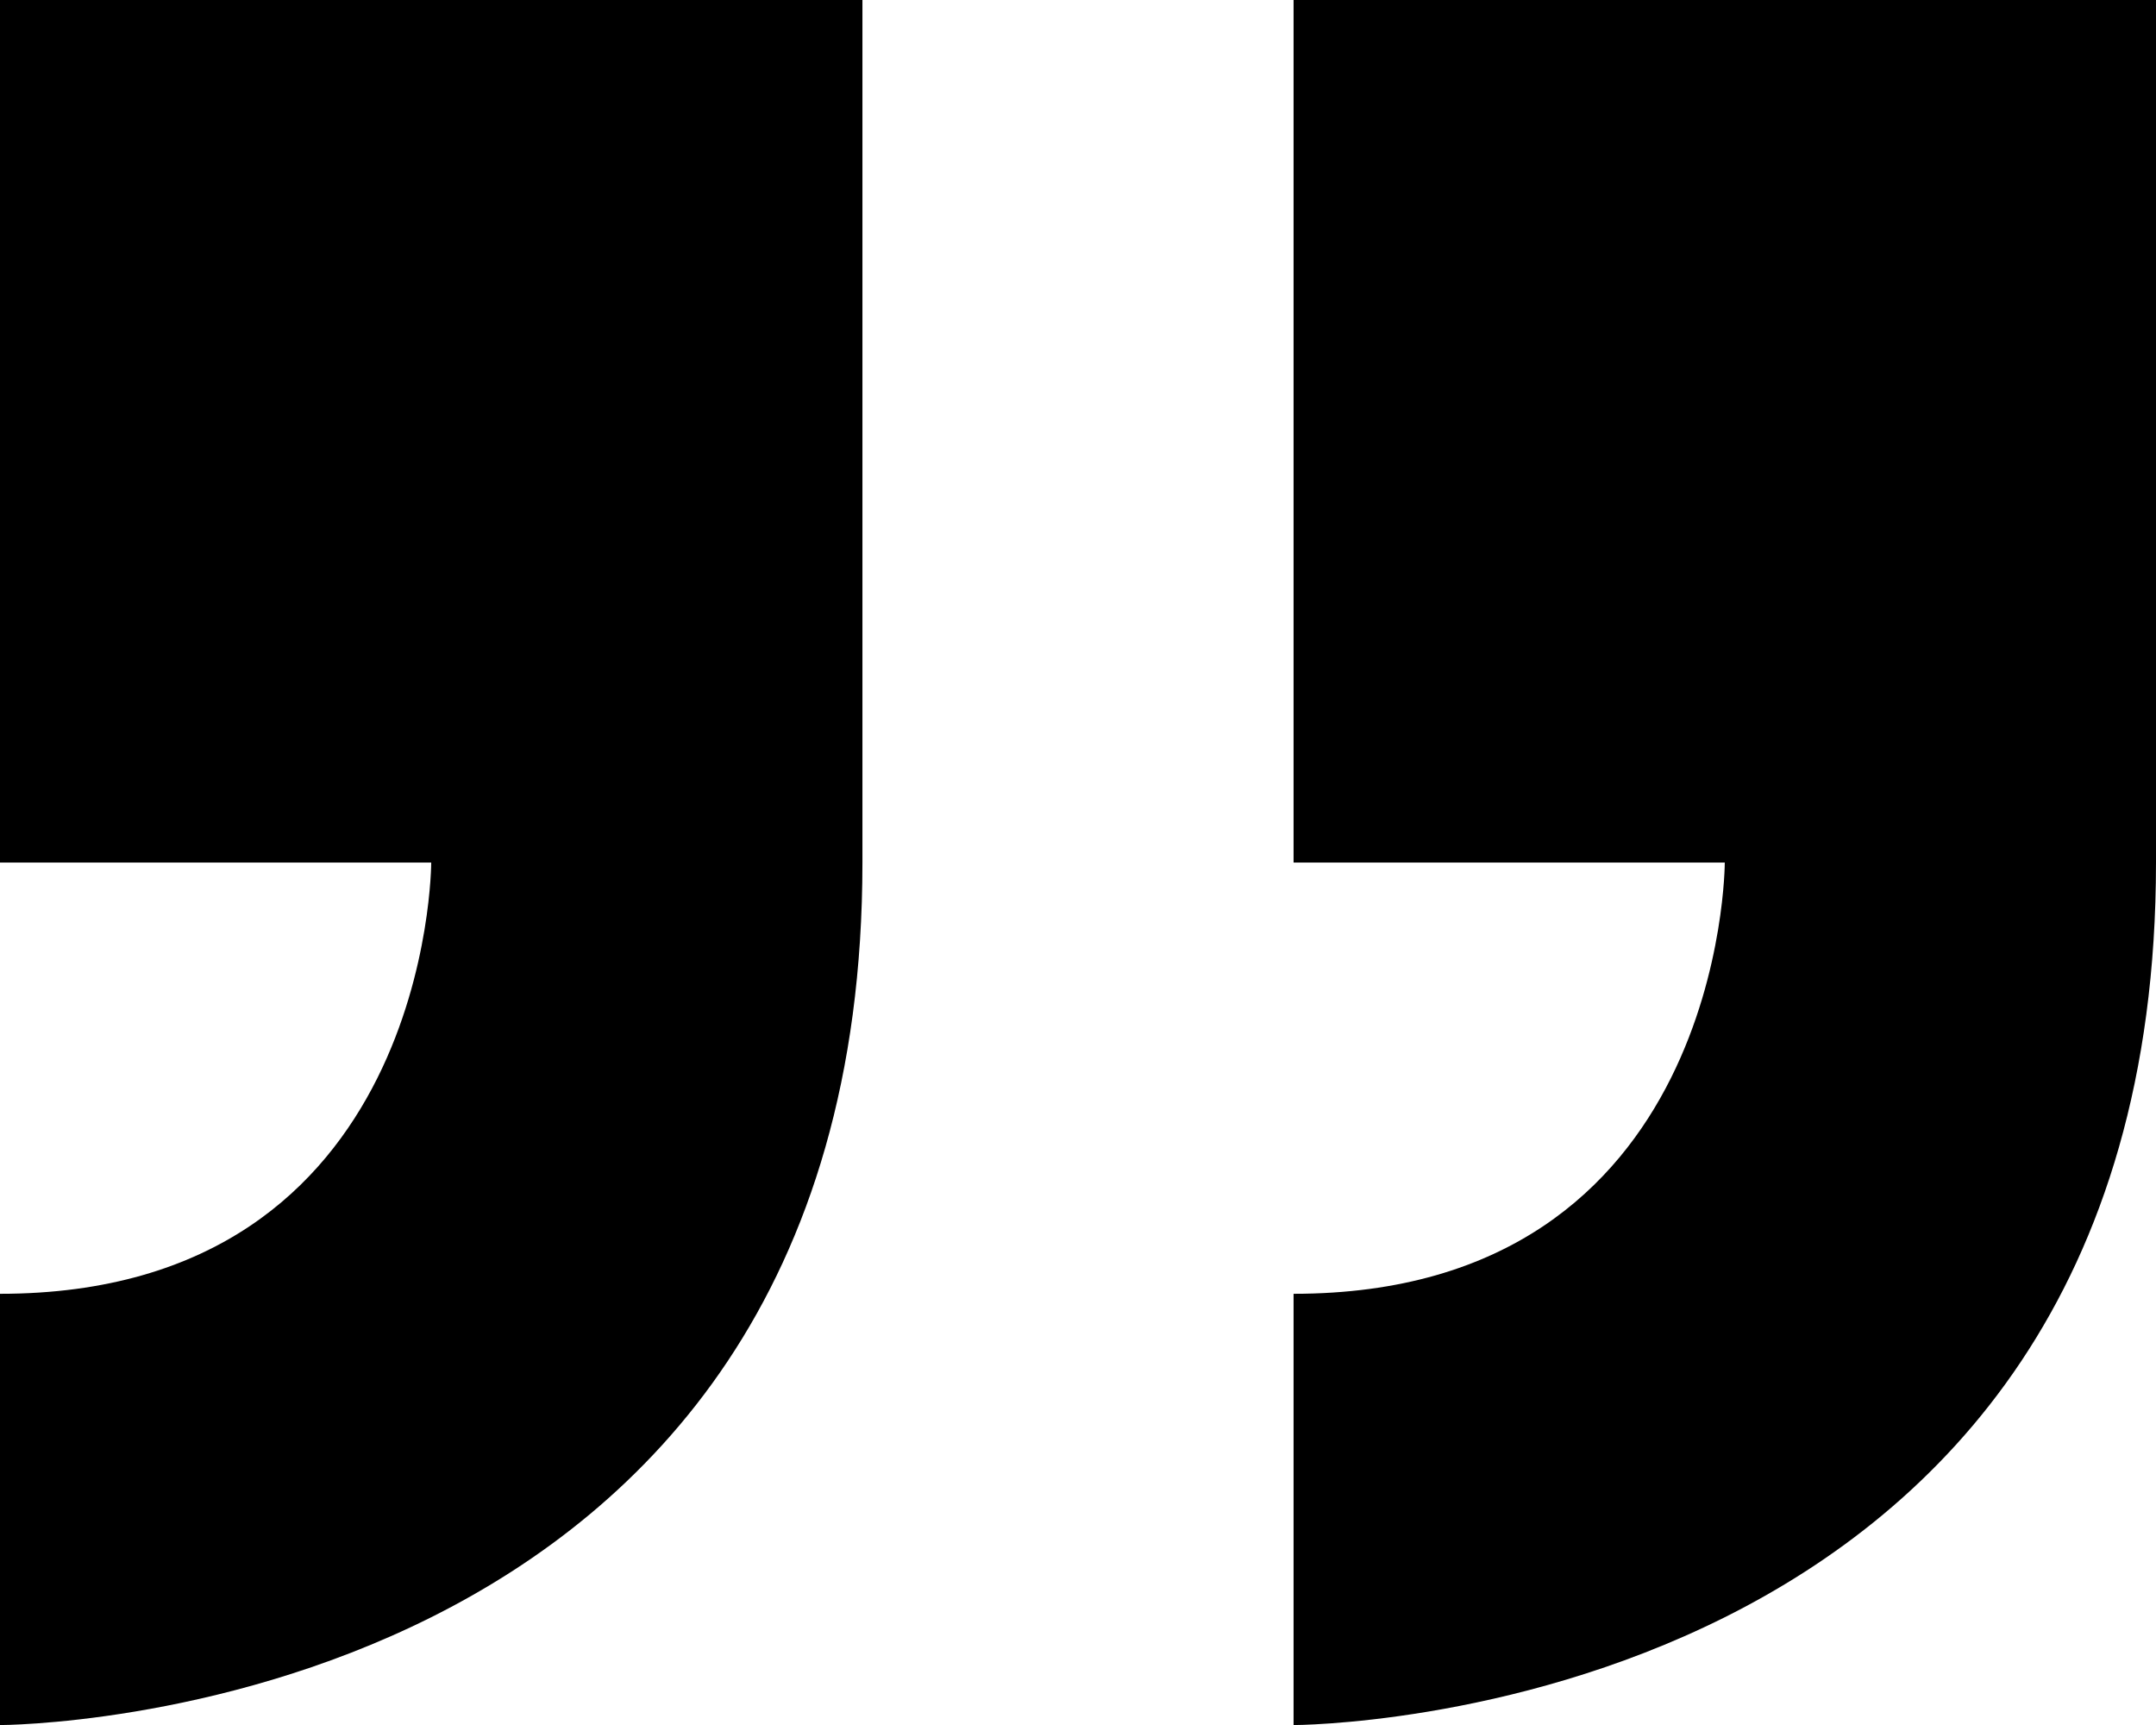 <svg xmlns="http://www.w3.org/2000/svg" width="24.919" height="19.936" viewBox="0 0 24.919 19.936">
  <path id="Icon_metro-quote" data-name="Icon metro-quote" d="M33.274,19.608V9.64H23.306v9.968H28.29s0,4.984-4.984,4.984v4.984S33.274,29.576,33.274,19.608ZM8.355,24.592v4.984s9.968,0,9.968-9.968V9.64H8.355v9.968h4.984S13.339,24.592,8.355,24.592Z" transform="translate(-8.355 -9.64)"/>
</svg>
